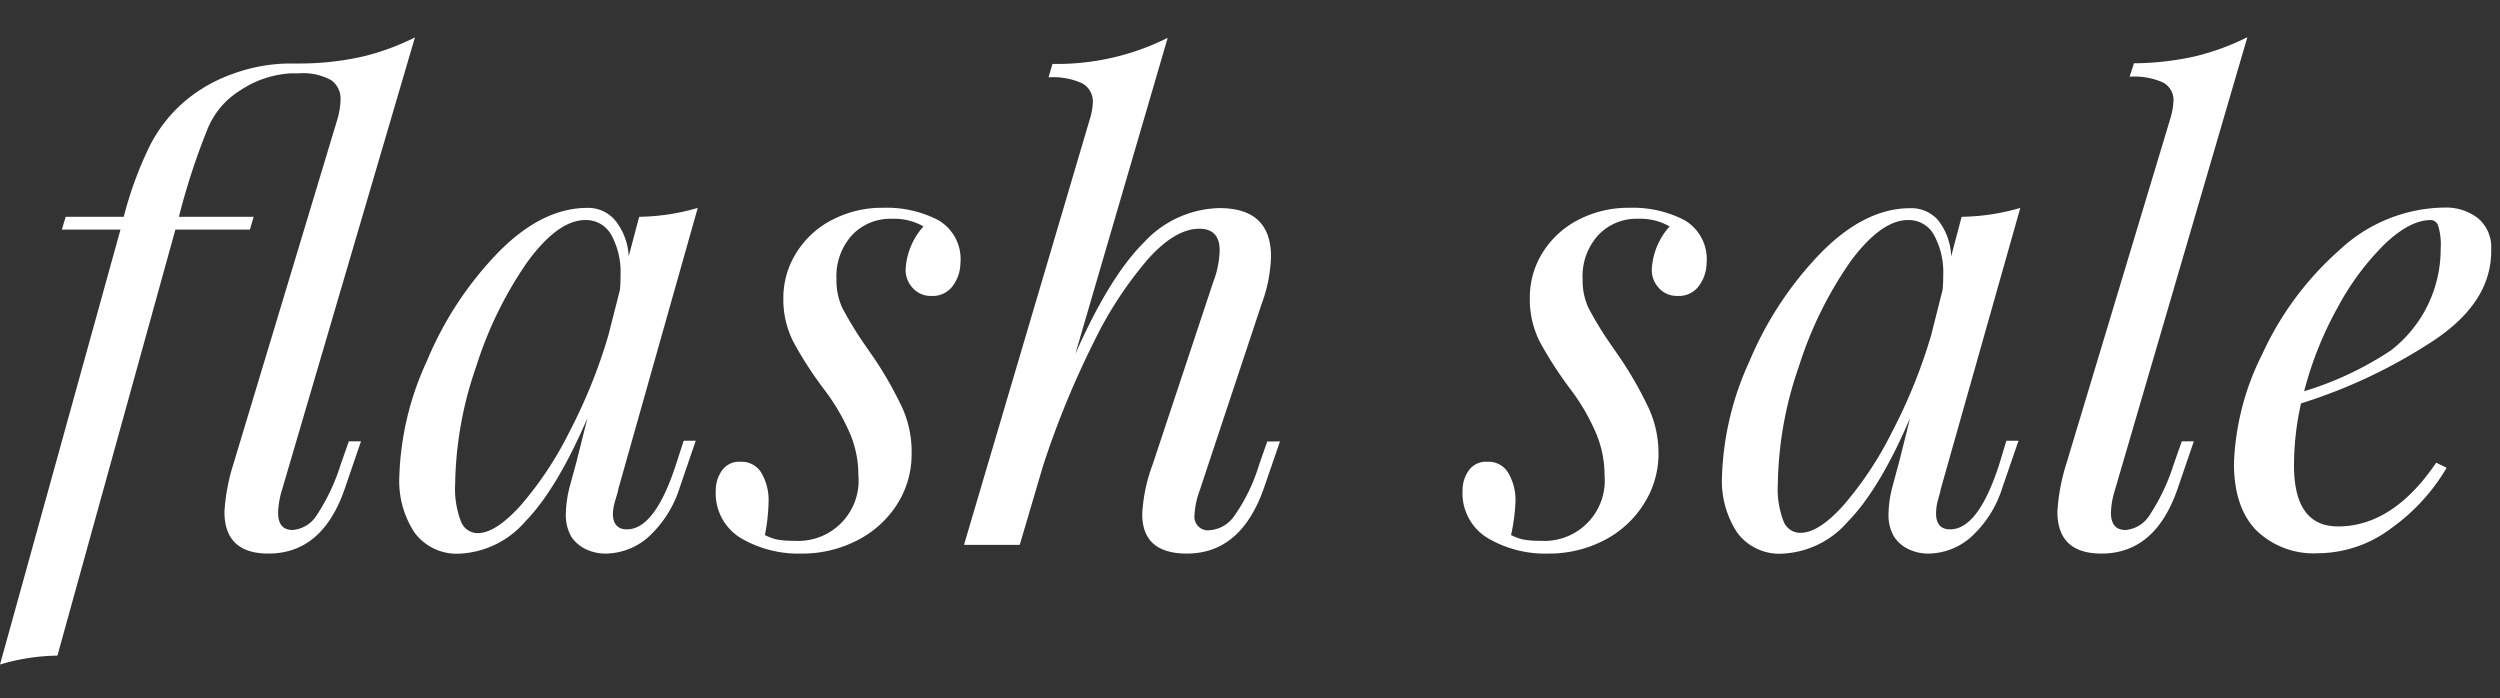<svg xmlns="http://www.w3.org/2000/svg" viewBox="0 0 238.59 66.65"><rect x="0" y="0" width="238.59" height="66.65" fill="#333333" stroke="none"/><defs><style>.cls-1{fill:#fff;}</style></defs><title>december_flash_sales_vibe</title><g id="OBJECTS"><path class="cls-1" d="M33.29,42.12h1.16l-1.52,4.44q-2.13,6.27-7.31,6.27-4.2,0-4.2-4a18.8,18.8,0,0,1,.86-4.56L32.2,11.38a7.18,7.18,0,0,0,.3-1.83,2.16,2.16,0,0,0-.91-1.91A5.59,5.59,0,0,0,28.48,7h-.73A9.63,9.63,0,0,0,23,8.58a7.79,7.79,0,0,0-3.26,3.9,64.18,64.18,0,0,0-2.65,8.15v.06h7.12l-.36,1.22H16.74L5.48,62.57A19.77,19.77,0,0,0,0,63.42L11.5,21.91H5.9l.37-1.22h5.54a35.56,35.56,0,0,1,2.4-6.6,13.8,13.8,0,0,1,3.2-4.23,14.56,14.56,0,0,1,4.78-2.8,16,16,0,0,1,5.44-1h1.16a27.4,27.4,0,0,0,5.81-.66,23.09,23.09,0,0,0,5-1.83L26.9,46.8a8.26,8.26,0,0,0-.36,2.13c0,1.1.46,1.65,1.4,1.65a3,3,0,0,0,2.28-1.4,19,19,0,0,0,2.28-4.81Z"/><path class="cls-1" d="M65.25,42.06H66.4L64.88,46.5a10.73,10.73,0,0,1-3.1,4.84,6.26,6.26,0,0,1-3.9,1.49,4.38,4.38,0,0,1-2-.43,3.5,3.5,0,0,1-1.34-1.15A4.11,4.11,0,0,1,54,49.12a11.17,11.17,0,0,1,.42-2.86c.29-1.06.47-1.73.55-2l1.1-4.38q-2.93,6.81-5.94,9.89a8.83,8.83,0,0,1-6.3,3.07,5,5,0,0,1-4.26-2,8.94,8.94,0,0,1-1.46-5.36,28.18,28.18,0,0,1,2.62-11A33.17,33.17,0,0,1,47.54,24.1q4.18-4.26,8.52-4.26a3.35,3.35,0,0,1,2.67,1.22A5.89,5.89,0,0,1,60,24.47l1-3.78a20.63,20.63,0,0,0,5.59-.85l-7.6,26.9c0,.17-.12.48-.25.95A5.21,5.21,0,0,0,58.49,49c0,1,.45,1.52,1.34,1.52,1.78,0,3.35-2.07,4.69-6.21Zm-15.58,6.2a33.54,33.54,0,0,0,4.65-7A51.09,51.09,0,0,0,58.06,32l1.1-4.32a11.51,11.51,0,0,0,.06-1.34,7.42,7.42,0,0,0-.88-3.92A2.75,2.75,0,0,0,55.87,21q-2.61,0-5.54,4a36.91,36.91,0,0,0-4.89,10,35.33,35.33,0,0,0-2,11.17A8.7,8.7,0,0,0,44,49.79a1.72,1.72,0,0,0,1.59,1.09Q47.29,50.88,49.67,48.26Z"/><path class="cls-1" d="M74.16,51.49a8.49,8.49,0,0,0,1.62.12,5.76,5.76,0,0,0,6.14-6.27,10.23,10.23,0,0,0-.73-3.8,20,20,0,0,0-2.43-4.23,36.82,36.82,0,0,1-3-4.6,8.92,8.92,0,0,1-1-4.23A8.08,8.08,0,0,1,76.08,24a8.66,8.66,0,0,1,3.44-3.07,10.28,10.28,0,0,1,4.72-1.1A10.75,10.75,0,0,1,89.53,21a4.3,4.3,0,0,1,2.13,4.11,3.73,3.73,0,0,1-.7,2.13,2.36,2.36,0,0,1-2.1,1,2.27,2.27,0,0,1-1.73-.73,2.51,2.51,0,0,1-.7-1.82,6.67,6.67,0,0,1,1.7-4.08,5.59,5.59,0,0,0-3-.73,5.05,5.05,0,0,0-3.81,1.55,5.85,5.85,0,0,0-1.49,4.23,6.23,6.23,0,0,0,.55,2.71,33.57,33.57,0,0,0,2,3.31l1.1,1.59a35.7,35.7,0,0,1,2.7,4.8A10.18,10.18,0,0,1,87,43.27a8.84,8.84,0,0,1-1.43,4.93,9.74,9.74,0,0,1-3.84,3.41,11.37,11.37,0,0,1-5.2,1.22,10.84,10.84,0,0,1-5.85-1.49,5,5,0,0,1-2.37-4.54,3.26,3.26,0,0,1,.58-1.88,2,2,0,0,1,1.79-.85,2.18,2.18,0,0,1,2,1.09,5.13,5.13,0,0,1,.67,2.74A18.11,18.11,0,0,1,73,51.06,4.58,4.58,0,0,0,74.16,51.49Z"/><path class="cls-1" d="M122.16,42.12l-1.53,4.44q-2.19,6.27-7.36,6.27-4.26,0-4.26-3.77a15.78,15.78,0,0,1,1-4.75l5.78-17.41a9,9,0,0,0,.61-3c0-1.38-.65-2.07-1.94-2.07q-2.27,0-4.84,2.83a36.57,36.57,0,0,0-5.21,7.94,86.18,86.18,0,0,0-4.87,11.87L97.32,52H92l12-40.6a6.3,6.3,0,0,0,.3-1.64,2,2,0,0,0-1-1.8,6.74,6.74,0,0,0-3.23-.58l.37-1.28a23.59,23.59,0,0,0,11-2.49l-8.82,30.19q3.28-7.43,6.57-10.68a10.06,10.06,0,0,1,7.18-3.26q4.93,0,4.93,4.63a14.06,14.06,0,0,1-.91,4.56l-5.9,17.77a7.74,7.74,0,0,0-.49,2.32,1.29,1.29,0,0,0,1.46,1.46,3.12,3.12,0,0,0,2.34-1.37,16.86,16.86,0,0,0,2.35-4.84l.79-2.25Z"/><path class="cls-1" d="M145.37,51.49a8.49,8.49,0,0,0,1.62.12,5.76,5.76,0,0,0,6.14-6.27,10.23,10.23,0,0,0-.73-3.8A19.58,19.58,0,0,0,150,37.31a38,38,0,0,1-3-4.6,8.92,8.92,0,0,1-1-4.23A8.08,8.08,0,0,1,147.29,24a8.66,8.66,0,0,1,3.44-3.07,10.28,10.28,0,0,1,4.72-1.1A10.75,10.75,0,0,1,160.74,21a4.3,4.3,0,0,1,2.13,4.11,3.73,3.73,0,0,1-.7,2.13,2.35,2.35,0,0,1-2.1,1,2.27,2.27,0,0,1-1.73-.73,2.51,2.51,0,0,1-.7-1.82,6.67,6.67,0,0,1,1.7-4.08,5.59,5.59,0,0,0-3-.73,5,5,0,0,0-3.8,1.55,5.81,5.81,0,0,0-1.5,4.23,6.23,6.23,0,0,0,.55,2.71,33.57,33.57,0,0,0,2,3.31l1.1,1.59a35.92,35.92,0,0,1,2.71,4.8,10.33,10.33,0,0,1,.88,4.14,8.84,8.84,0,0,1-1.43,4.93A9.68,9.68,0,0,1,153,51.61a11.37,11.37,0,0,1-5.2,1.22,10.8,10.8,0,0,1-5.84-1.49,5,5,0,0,1-2.38-4.54,3.26,3.26,0,0,1,.58-1.88,2,2,0,0,1,1.8-.85,2.18,2.18,0,0,1,2,1.09,5.13,5.13,0,0,1,.67,2.74,18.11,18.11,0,0,1-.42,3.16A4.58,4.58,0,0,0,145.37,51.49Z"/><path class="cls-1" d="M191.48,42.06h1.16l-1.53,4.44a10.65,10.65,0,0,1-3.1,4.84,6.25,6.25,0,0,1-3.89,1.49,4.32,4.32,0,0,1-2-.43,3.36,3.36,0,0,1-1.34-1.15,4,4,0,0,1-.55-2.13,10.79,10.79,0,0,1,.43-2.86q.42-1.59.54-2l1.1-4.38q-2.92,6.81-5.94,9.89a8.79,8.79,0,0,1-6.29,3.07,5,5,0,0,1-4.27-2,8.94,8.94,0,0,1-1.46-5.36,28.35,28.35,0,0,1,2.62-11,33.35,33.35,0,0,1,6.82-10.35q4.2-4.26,8.52-4.26A3.37,3.37,0,0,1,185,21.06a5.88,5.88,0,0,1,1.21,3.41l1-3.78a20.71,20.71,0,0,0,5.6-.85l-7.61,26.9c0,.17-.12.48-.24.95a4.82,4.82,0,0,0-.19,1.31c0,1,.45,1.52,1.34,1.52q2.69,0,4.69-6.21Zm-15.58,6.2a33.54,33.54,0,0,0,4.65-7A51.12,51.12,0,0,0,184.3,32l1.09-4.32a11.51,11.51,0,0,0,.06-1.34,7.42,7.42,0,0,0-.88-3.92A2.74,2.74,0,0,0,182.11,21c-1.75,0-3.59,1.35-5.54,4a36.92,36.92,0,0,0-4.9,10,35.33,35.33,0,0,0-2,11.17,8.51,8.51,0,0,0,.55,3.59,1.7,1.7,0,0,0,1.58,1.09Q173.53,50.88,175.9,48.26Z"/><path class="cls-1" d="M201.46,48.93c0,1.1.47,1.65,1.4,1.65a3,3,0,0,0,2.28-1.4,19.32,19.32,0,0,0,2.29-4.81l.79-2.25h1.15l-1.52,4.44q-2.13,6.27-7.3,6.27-4.2,0-4.2-4a18.66,18.66,0,0,1,.85-4.56l9.92-32.93a7.09,7.09,0,0,0,.31-1.7,1.9,1.9,0,0,0-1-1.77,6.81,6.81,0,0,0-3.19-.55l.42-1.28a27.57,27.57,0,0,0,5.82-.66,23.48,23.48,0,0,0,5-1.83L201.83,46.8A7.92,7.92,0,0,0,201.46,48.93Z"/><path class="cls-1" d="M232.26,32.5a50.45,50.45,0,0,1-12.66,6,27.18,27.18,0,0,0-.67,5.9c0,3.9,1.4,5.84,4.2,5.84q5.24,0,9.37-6.08l1,.48a18.73,18.73,0,0,1-5.27,5.76,11.7,11.7,0,0,1-7,2.4,7.85,7.85,0,0,1-5.9-2.19q-2.13-2.19-2.13-6.39a25.08,25.08,0,0,1,2.71-10.44,29.7,29.7,0,0,1,7.33-9.89,14.89,14.89,0,0,1,10-4.08,5,5,0,0,1,3.23,1,3.61,3.61,0,0,1,1.28,3C237.8,27.14,236,30,232.26,32.5Zm-4.66-9.22a25.12,25.12,0,0,0-4.5,6.06,33.59,33.59,0,0,0-3.2,8,31.56,31.56,0,0,0,8.28-3.9,12.23,12.23,0,0,0,4.75-9.73,6.18,6.18,0,0,0-.25-2.2A.77.77,0,0,0,232,21Q230,21,227.6,23.28Z"/></g></svg>